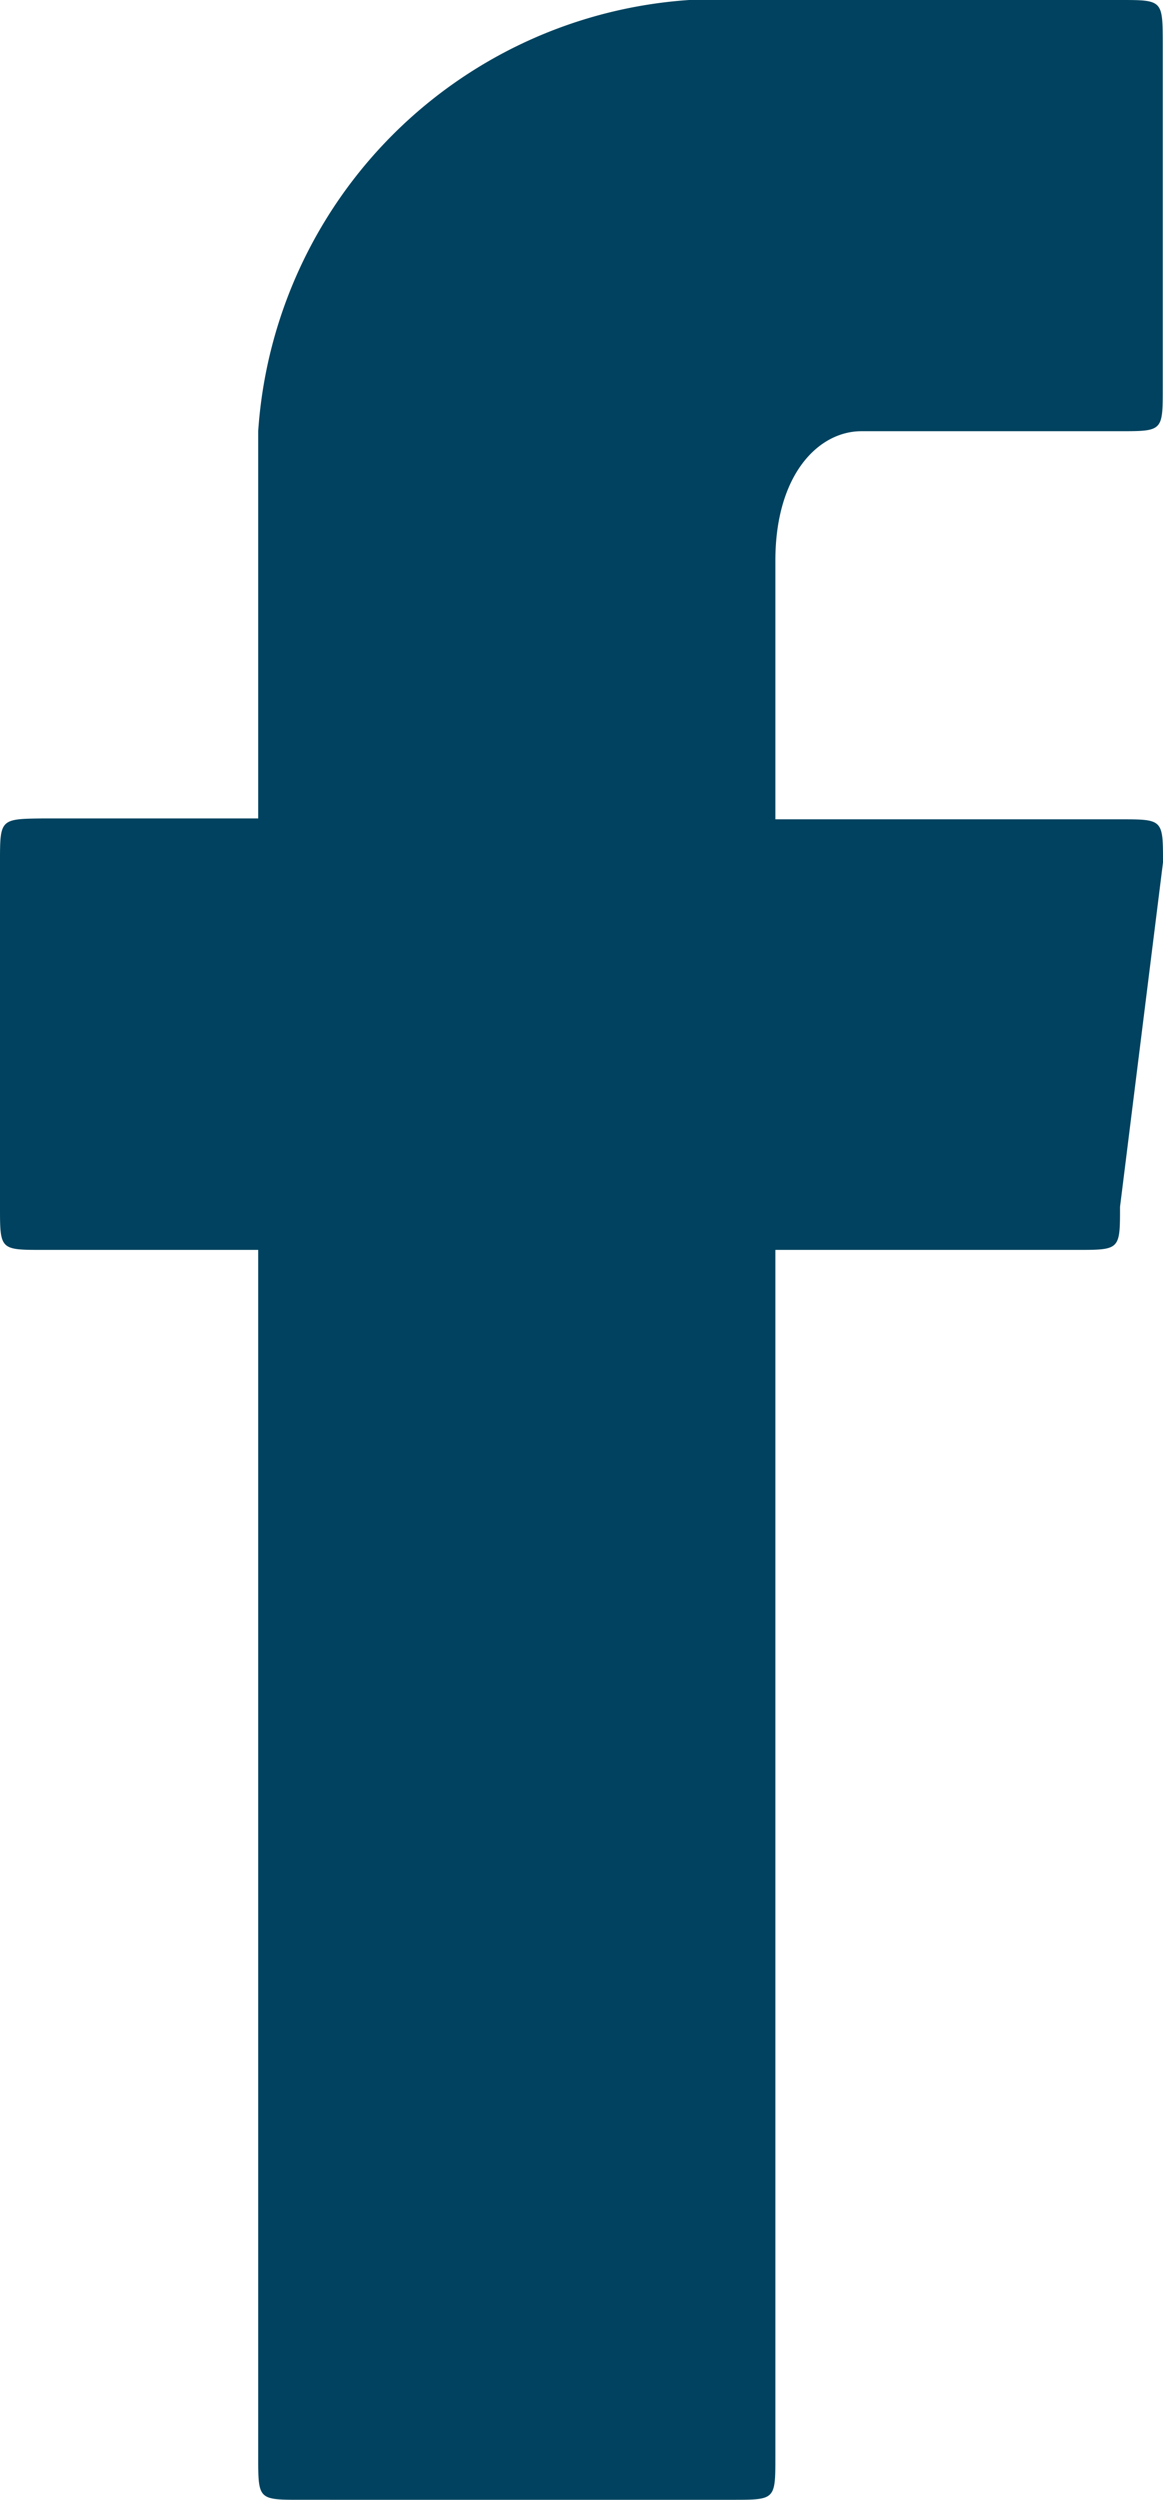 <svg id="_1242574121344" xmlns="http://www.w3.org/2000/svg" width="9.31" height="20" viewBox="0 0 9.31 20">
  <path id="Path_49" data-name="Path 49" d="M2.067,10v9.655c0,.345,0,.345.345.345H5.862c.345,0,.345,0,.345-.345V10H8.621c.345,0,.345,0,.345-.345L9.31,6.9c0-.345,0-.345-.345-.345H6.207V4.485c0-.689.345-1.035.689-1.035H8.963c.345,0,.345,0,.345-.345V.345C9.307,0,9.307,0,8.963,0H5.517A3.708,3.708,0,0,0,2.067,3.448v3.1H.345C0,6.552,0,6.552,0,6.9V9.655C0,10,0,10,.345,10Z" fill="#00425f" fill-rule="evenodd"/>
</svg>

